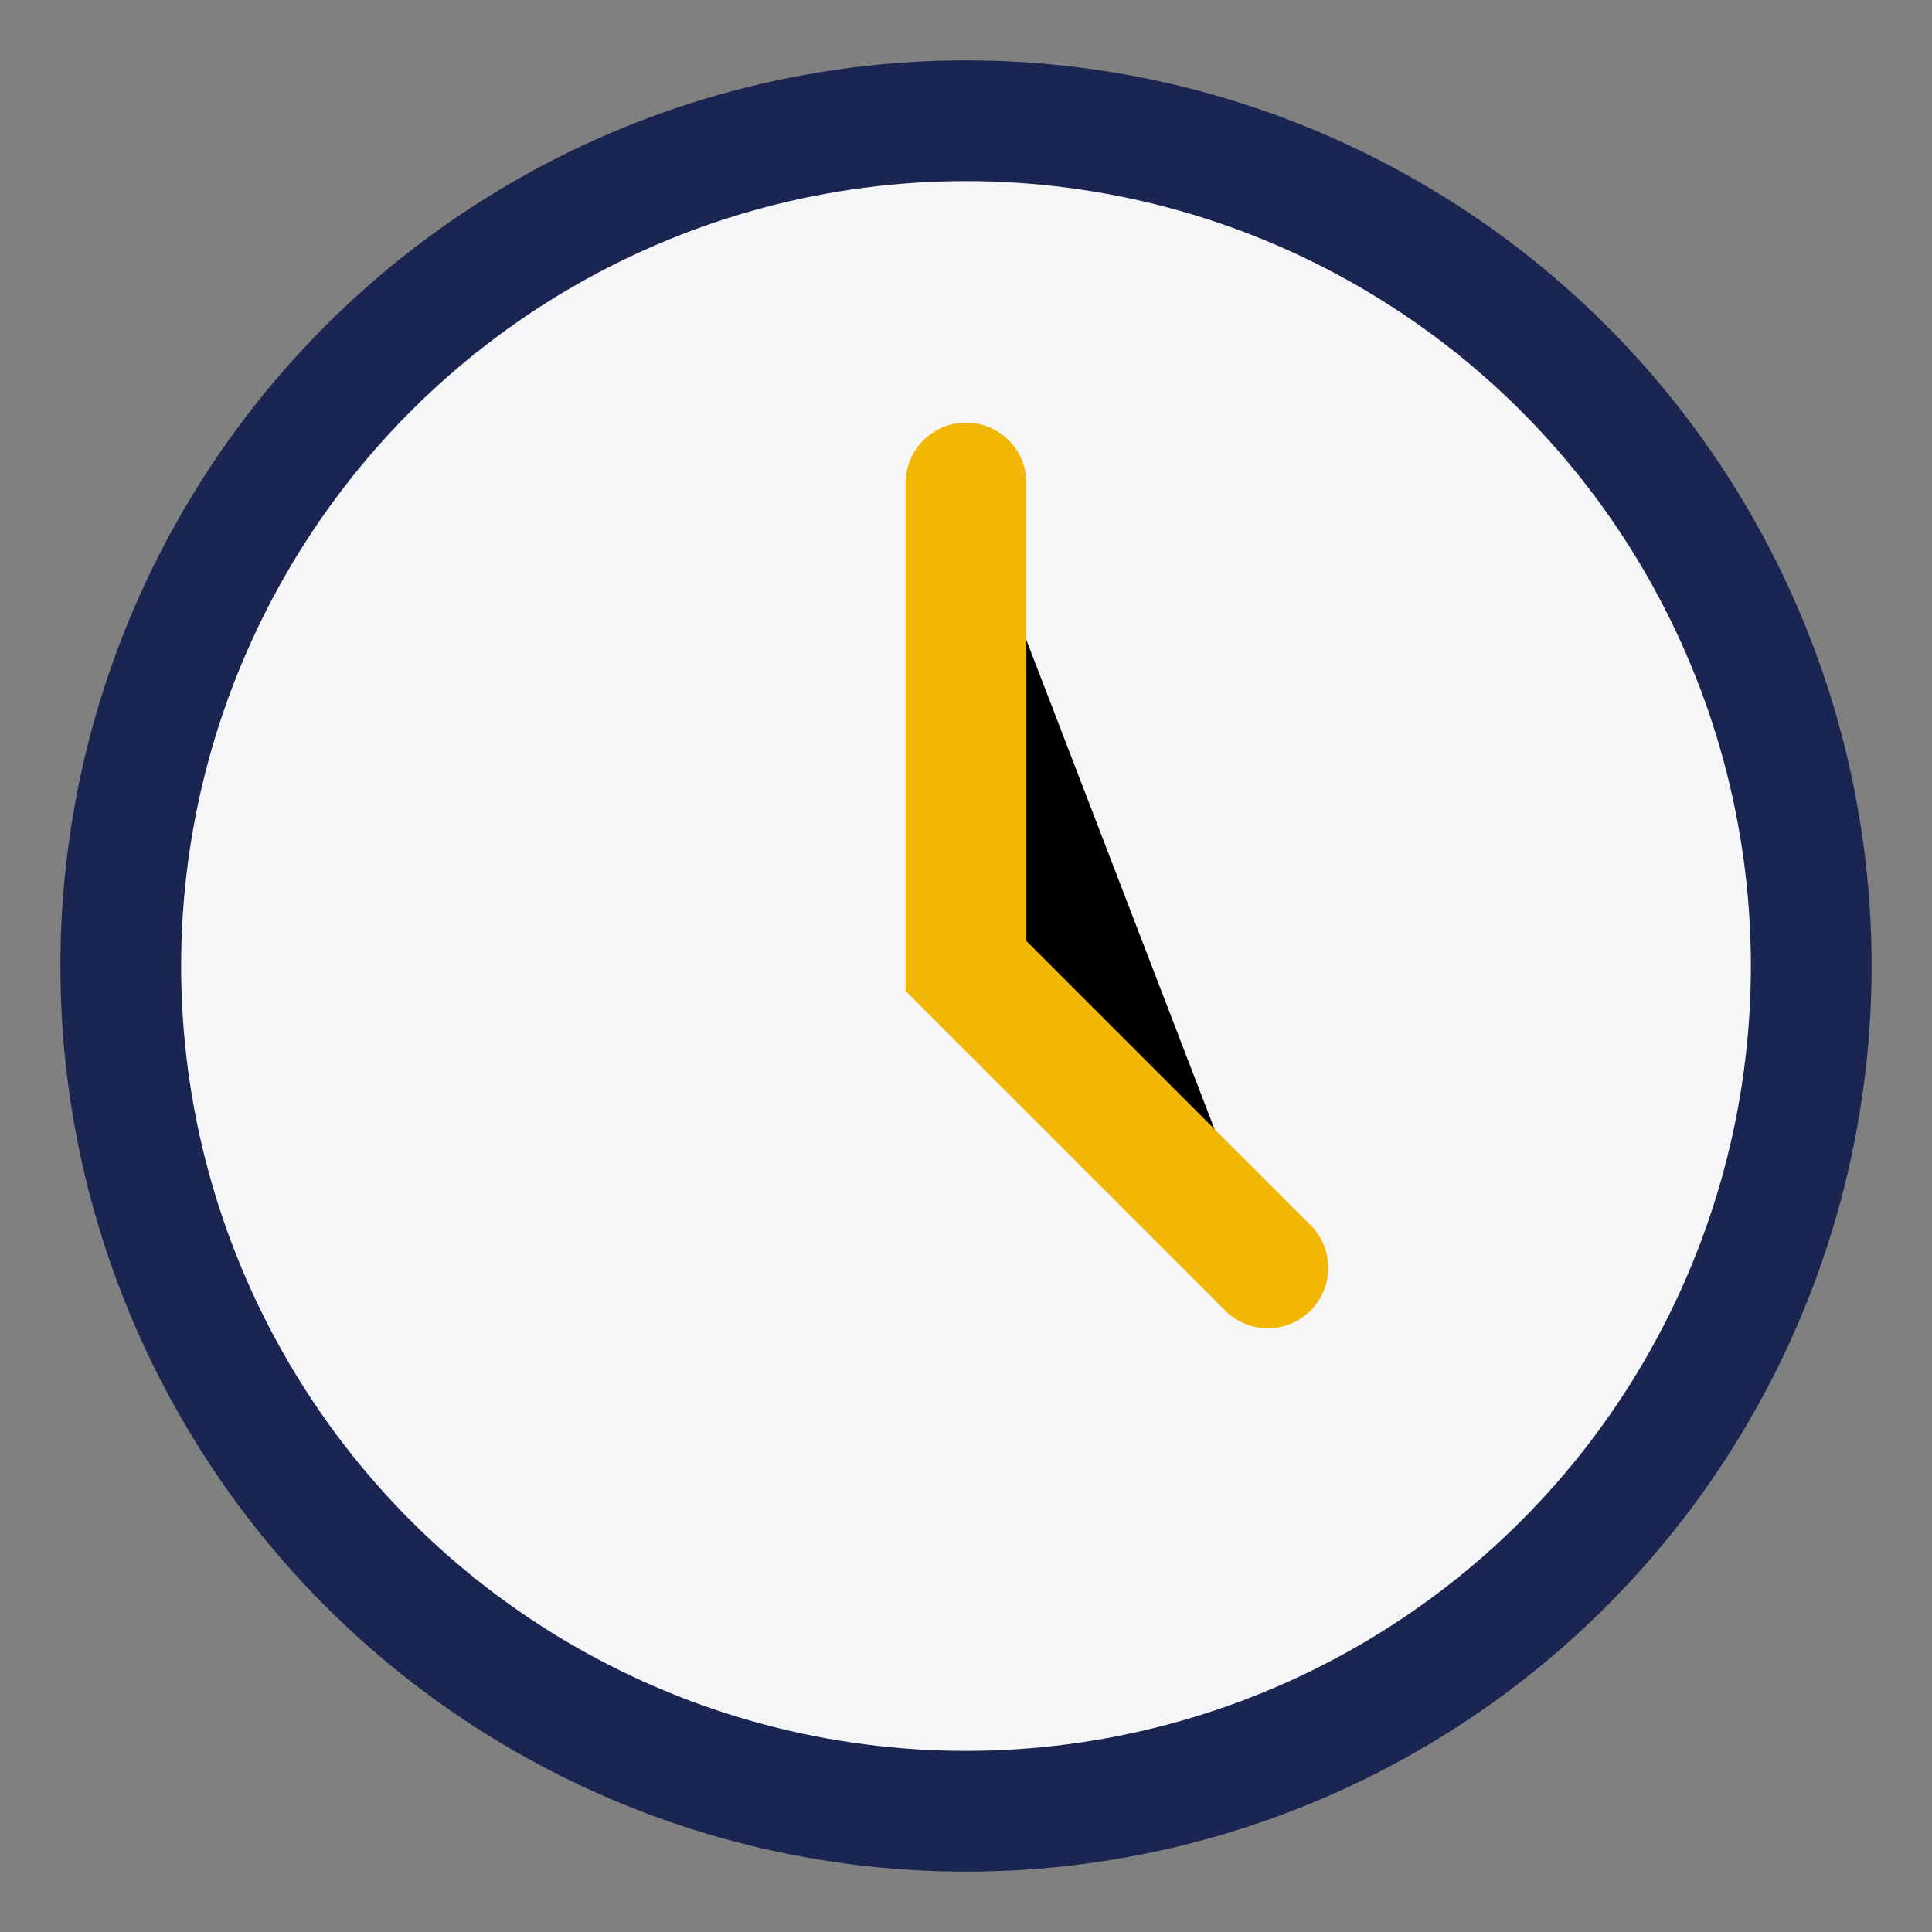 <?xml version="1.0" encoding="UTF-8"?>
<svg xmlns="http://www.w3.org/2000/svg" width="32" height="32" viewBox="0 0 32 32"><rect x="0" y="0" width="32" height="32" fill="#808080" stroke="none"/><circle cx="16" cy="16" r="14" fill="#F6F6F9" stroke="#1A2552" stroke-width="2"/><path d="M16 8v8l5 5" stroke="#F2B705" stroke-width="2" stroke-linecap="round"/></svg>